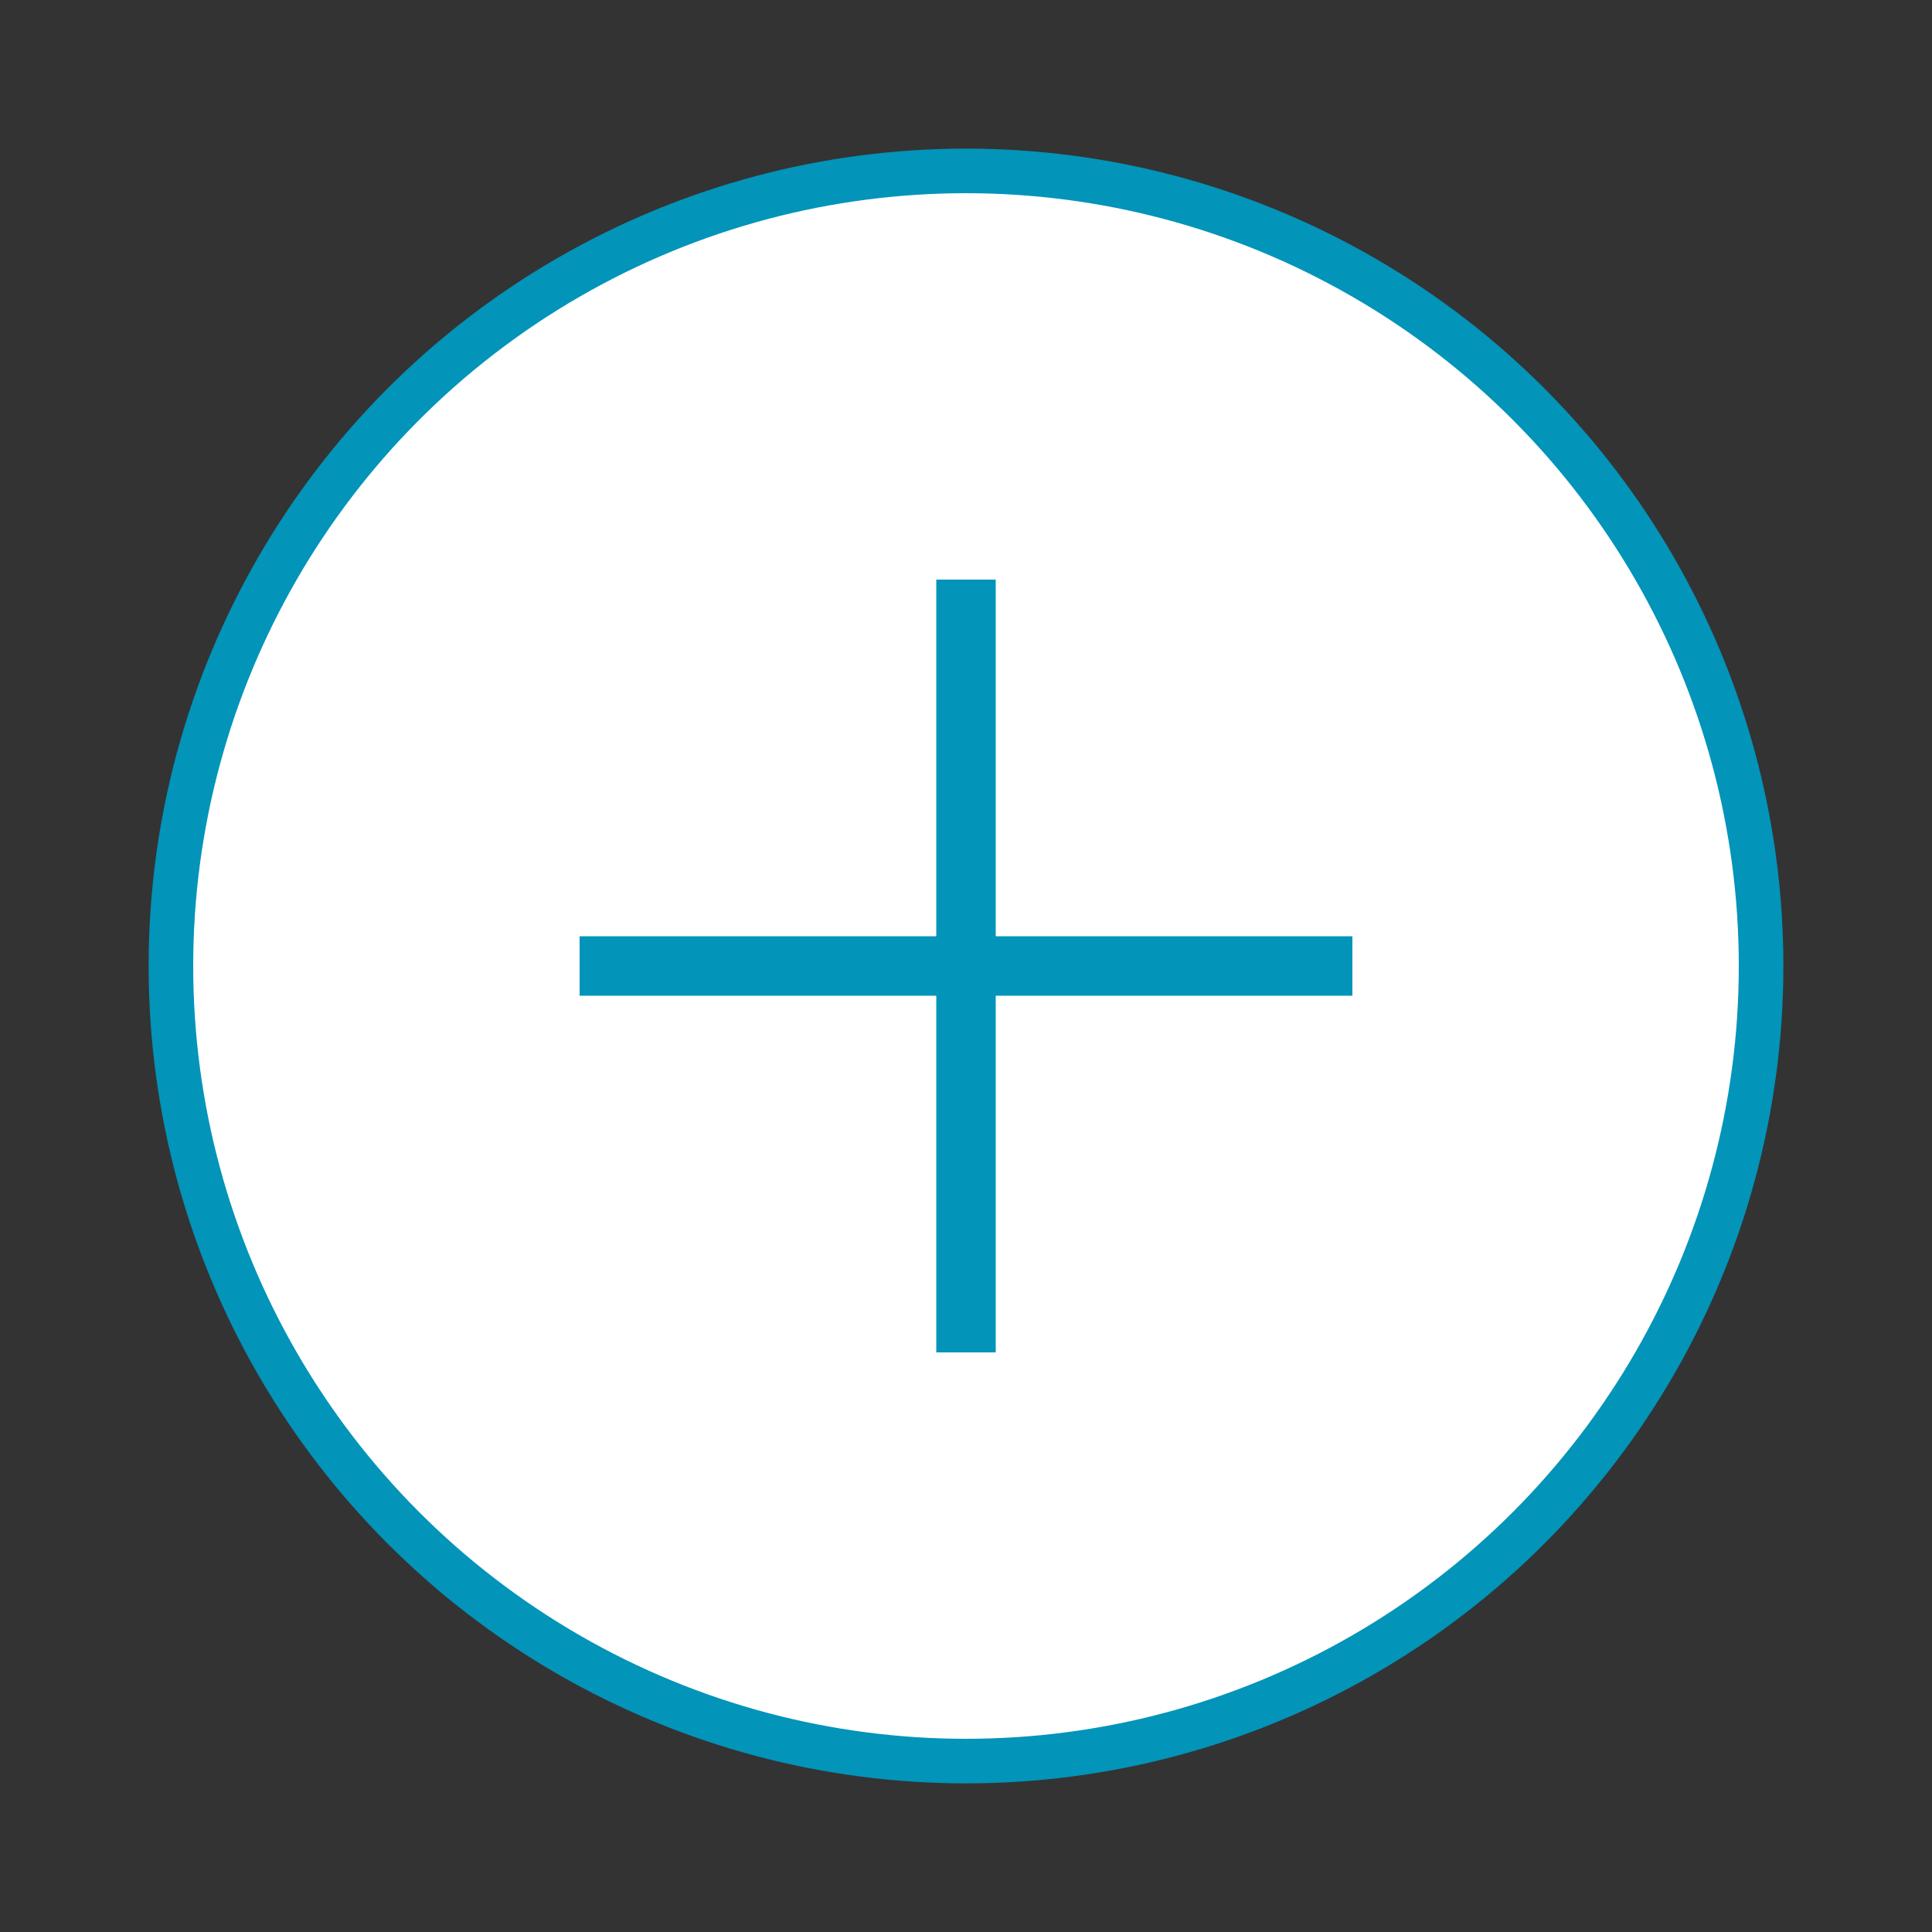 <?xml version="1.0" encoding="UTF-8"?> <svg xmlns="http://www.w3.org/2000/svg" width="180" height="180" viewBox="0 0 180 180" fill="none"><rect x="0" y="0" width="180" height="180" fill="#333333" stroke="none"/><circle cx="90" cy="90" r="74.077" fill="white" stroke="#0294B9" stroke-width="4.154"></circle><line x1="90" y1="54" x2="90" y2="126" stroke="#0294B9" stroke-width="5.538"></line><line x1="54" y1="90" x2="126" y2="90" stroke="#0294B9" stroke-width="5.538"></line></svg> 